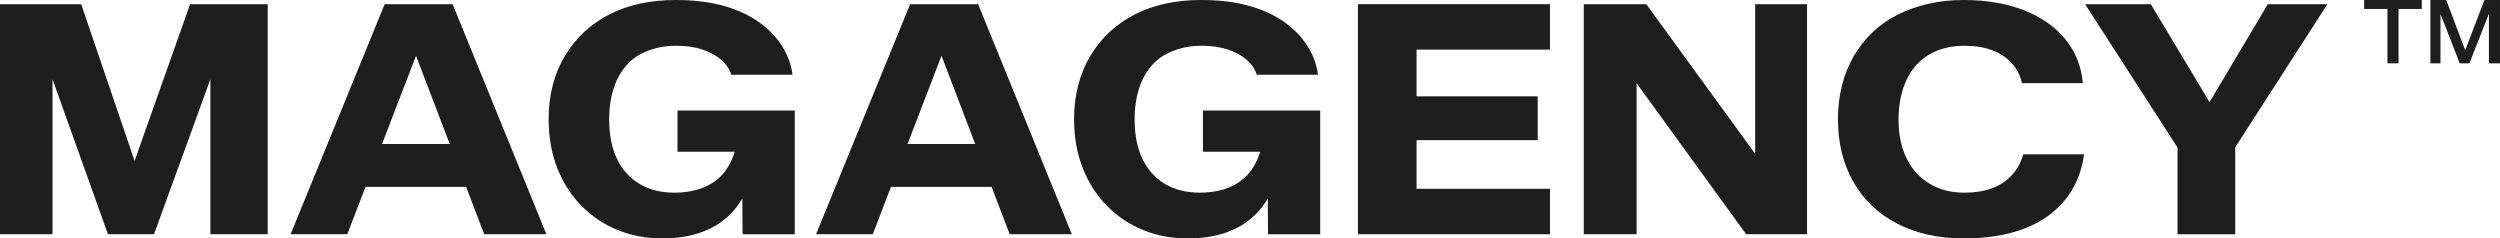 <?xml version="1.0" encoding="UTF-8"?>
<svg id="Layer_2" data-name="Layer 2" xmlns="http://www.w3.org/2000/svg" viewBox="0 0 1397.79 133.32">
  <defs>
    <style>
      .cls-1 {
        fill: #1e1e1e;
      }
    </style>
  </defs>
  <g id="Layer_1-2" data-name="Layer 1">
    <g id="Layer_1-2" data-name="Layer 1-2">
      <g>
        <g>
          <path class="cls-1" d="M0,130.96V2.34h45.4l35.3,103.58-11.17.18L106.28,2.34h43.41v128.62h-32.06V25.4l6.49,1.08-38.01,104.48h-25.76L23.95,29.18l5.41-.9v102.68H0Z"/>
          <path class="cls-1" d="M162.48,130.96L215.07,2.34h38.01l52.42,128.62h-34.77l-41.43-108.44h6.66l-41.79,108.44h-31.7,0ZM197.24,104.48v-23.95h71.51v23.95h-71.51Z"/>
          <path class="cls-1" d="M370.17,133.3c-8.77,0-16.96-1.53-24.59-4.59-7.63-3.06-14.35-7.5-20.18-13.33-5.82-5.82-10.39-12.85-13.69-21.08-3.3-8.23-4.96-17.44-4.96-27.65,0-6.84.78-13.24,2.34-19.18,1.56-5.94,3.84-11.41,6.84-16.39,3-4.98,6.58-9.4,10.72-13.24,4.14-3.84,8.85-7.11,14.14-9.82,5.28-2.7,11.02-4.71,17.21-6.04C364.19.67,370.77,0,377.73,0c10.08,0,19.01,1.08,26.75,3.24,7.75,2.16,14.35,5.19,19.81,9.1s9.79,8.38,12.97,13.42,5.14,10.39,5.86,16.03h-34.23c-.97-3.12-2.85-5.92-5.68-8.38s-6.37-4.38-10.63-5.76c-4.26-1.38-9.1-2.07-14.5-2.07-3.96,0-7.6.42-10.9,1.26-3.3.84-6.37,2.01-9.18,3.51-2.83,1.5-5.31,3.45-7.48,5.86-2.16,2.4-3.96,5.11-5.41,8.11-1.44,3-2.55,6.39-3.34,10.18s-1.17,7.83-1.17,12.16c0,8.77,1.47,16.19,4.41,22.25,2.94,6.07,7.14,10.72,12.61,13.96,5.47,3.24,11.98,4.86,19.55,4.86,4.56,0,8.91-.6,13.06-1.8,4.14-1.2,7.83-3.15,11.08-5.86,3.24-2.7,5.88-6.37,7.93-10.99,2.04-4.62,3.24-10.3,3.6-17.02l9.01,12.79h-43.05v-23.05h65.56v69.17h-29.18l-.18-29.36,3.06,3.42c-2.77,6.37-6.37,11.62-10.81,15.76-4.45,4.14-9.76,7.27-15.94,9.37-6.19,2.1-13.24,3.15-21.16,3.15v-.02Z"/>
          <path class="cls-1" d="M456.27,130.96L508.87,2.34h38.01l52.42,128.62h-34.77l-41.43-108.44h6.66l-41.79,108.44h-31.7ZM491.04,104.48v-23.95h71.51v23.95h-71.51Z"/>
          <path class="cls-1" d="M663.96,133.3c-8.77,0-16.96-1.53-24.59-4.59-7.63-3.06-14.35-7.5-20.18-13.33s-10.39-12.85-13.69-21.08c-3.3-8.23-4.96-17.44-4.96-27.65,0-6.84.78-13.24,2.34-19.18,1.56-5.94,3.84-11.41,6.84-16.39,3-4.98,6.58-9.4,10.72-13.24,4.14-3.84,8.85-7.11,14.14-9.82,5.28-2.7,11.02-4.71,17.21-6.04,6.18-1.32,12.76-1.98,19.73-1.98,10.08,0,19.01,1.08,26.75,3.24,7.75,2.16,14.35,5.19,19.81,9.1,5.47,3.9,9.79,8.38,12.97,13.42,3.18,5.04,5.14,10.39,5.86,16.03h-34.23c-.97-3.12-2.85-5.92-5.68-8.38-2.83-2.46-6.37-4.38-10.63-5.76-4.26-1.38-9.1-2.07-14.5-2.07-3.96,0-7.6.42-10.9,1.26-3.3.84-6.37,2.01-9.18,3.51-2.83,1.5-5.31,3.45-7.48,5.86-2.16,2.4-3.96,5.11-5.41,8.11-1.44,3-2.55,6.39-3.34,10.18s-1.17,7.83-1.17,12.16c0,8.77,1.47,16.19,4.41,22.25,2.94,6.07,7.14,10.72,12.61,13.96,5.47,3.24,11.98,4.86,19.55,4.86,4.56,0,8.91-.6,13.06-1.8,4.14-1.2,7.83-3.15,11.08-5.86,3.24-2.7,5.88-6.37,7.93-10.99,2.04-4.62,3.24-10.3,3.6-17.02l9.01,12.79h-43.05v-23.05h65.56v69.17h-29.18l-.18-29.36,3.06,3.42c-2.77,6.37-6.37,11.62-10.81,15.76-4.45,4.14-9.76,7.27-15.94,9.37-6.19,2.1-13.24,3.15-21.16,3.15v-.02Z"/>
          <path class="cls-1" d="M759.25,130.96V2.34h107.36v25.4h-74.58v26.12h67.73v24.5h-67.73v27.2h74.58v25.4h-107.36Z"/>
          <path class="cls-1" d="M885.52,130.96V2.34h34.95l67.91,93.31-7.03,1.08V2.34h29v128.62h-34.05l-66.65-91.87,5.41-1.62v93.49h-29.54Z"/>
          <path class="cls-1" d="M1097.89,133.3c-14.05,0-26.39-2.73-37.02-8.2-10.63-5.47-18.83-13.24-24.59-23.33-5.76-10.08-8.65-21.8-8.65-35.13,0-6.72.75-13.03,2.25-18.91s3.69-11.32,6.58-16.3,6.37-9.42,10.45-13.33c4.08-3.9,8.73-7.17,13.96-9.82,5.22-2.64,10.93-4.69,17.11-6.12,6.18-1.44,12.82-2.16,19.91-2.16,12.73,0,23.93,1.89,33.6,5.68,9.67,3.79,17.38,9.16,23.15,16.12,5.76,6.97,9.07,15.19,9.91,24.68h-34.05c-.96-4.44-2.91-8.23-5.86-11.35-2.94-3.12-6.6-5.49-10.98-7.11-4.39-1.62-9.52-2.43-15.4-2.43-3.73,0-7.27.42-10.63,1.26-3.36.84-6.39,2.07-9.1,3.69-2.71,1.62-5.1,3.6-7.21,5.94s-3.87,5.04-5.31,8.11c-1.44,3.06-2.55,6.46-3.34,10.18-.78,3.73-1.17,7.69-1.17,11.89,0,8.53,1.5,15.82,4.51,21.88,3,6.07,7.27,10.78,12.79,14.14,5.53,3.36,12,5.04,19.46,5.04,5.88,0,11.02-.81,15.4-2.43,4.38-1.62,8.07-4.02,11.08-7.21,3-3.18,5.16-7.11,6.49-11.8h34.05c-1.44,10.08-5.04,18.64-10.81,25.67-5.76,7.03-13.39,12.34-22.88,15.94-9.49,3.6-20.71,5.41-33.68,5.41h0Z"/>
          <path class="cls-1" d="M1217.5,130.96v-48.45l-51.69-80.16h36.75l39.99,66.65h-14.23l39.63-66.65h33.33l-51.52,79.98v48.64h-32.25Z"/>
        </g>
        <g>
          <path class="cls-1" d="M1334.86,35.41V5.01h-13.04V0h32.23v5.01h-12.99v30.4h-6.2Z"/>
          <path class="cls-1" d="M1358.86,35.41V0h8.87l11.81,31.24-2.43.05,12-31.29h8.68v35.41h-6.2V4.66l1.14.15-12.05,30.6h-5.41l-11.8-30.25,1.04-.2v30.45h-5.65Z"/>
        </g>
      </g>
    </g>
  </g>
</svg>